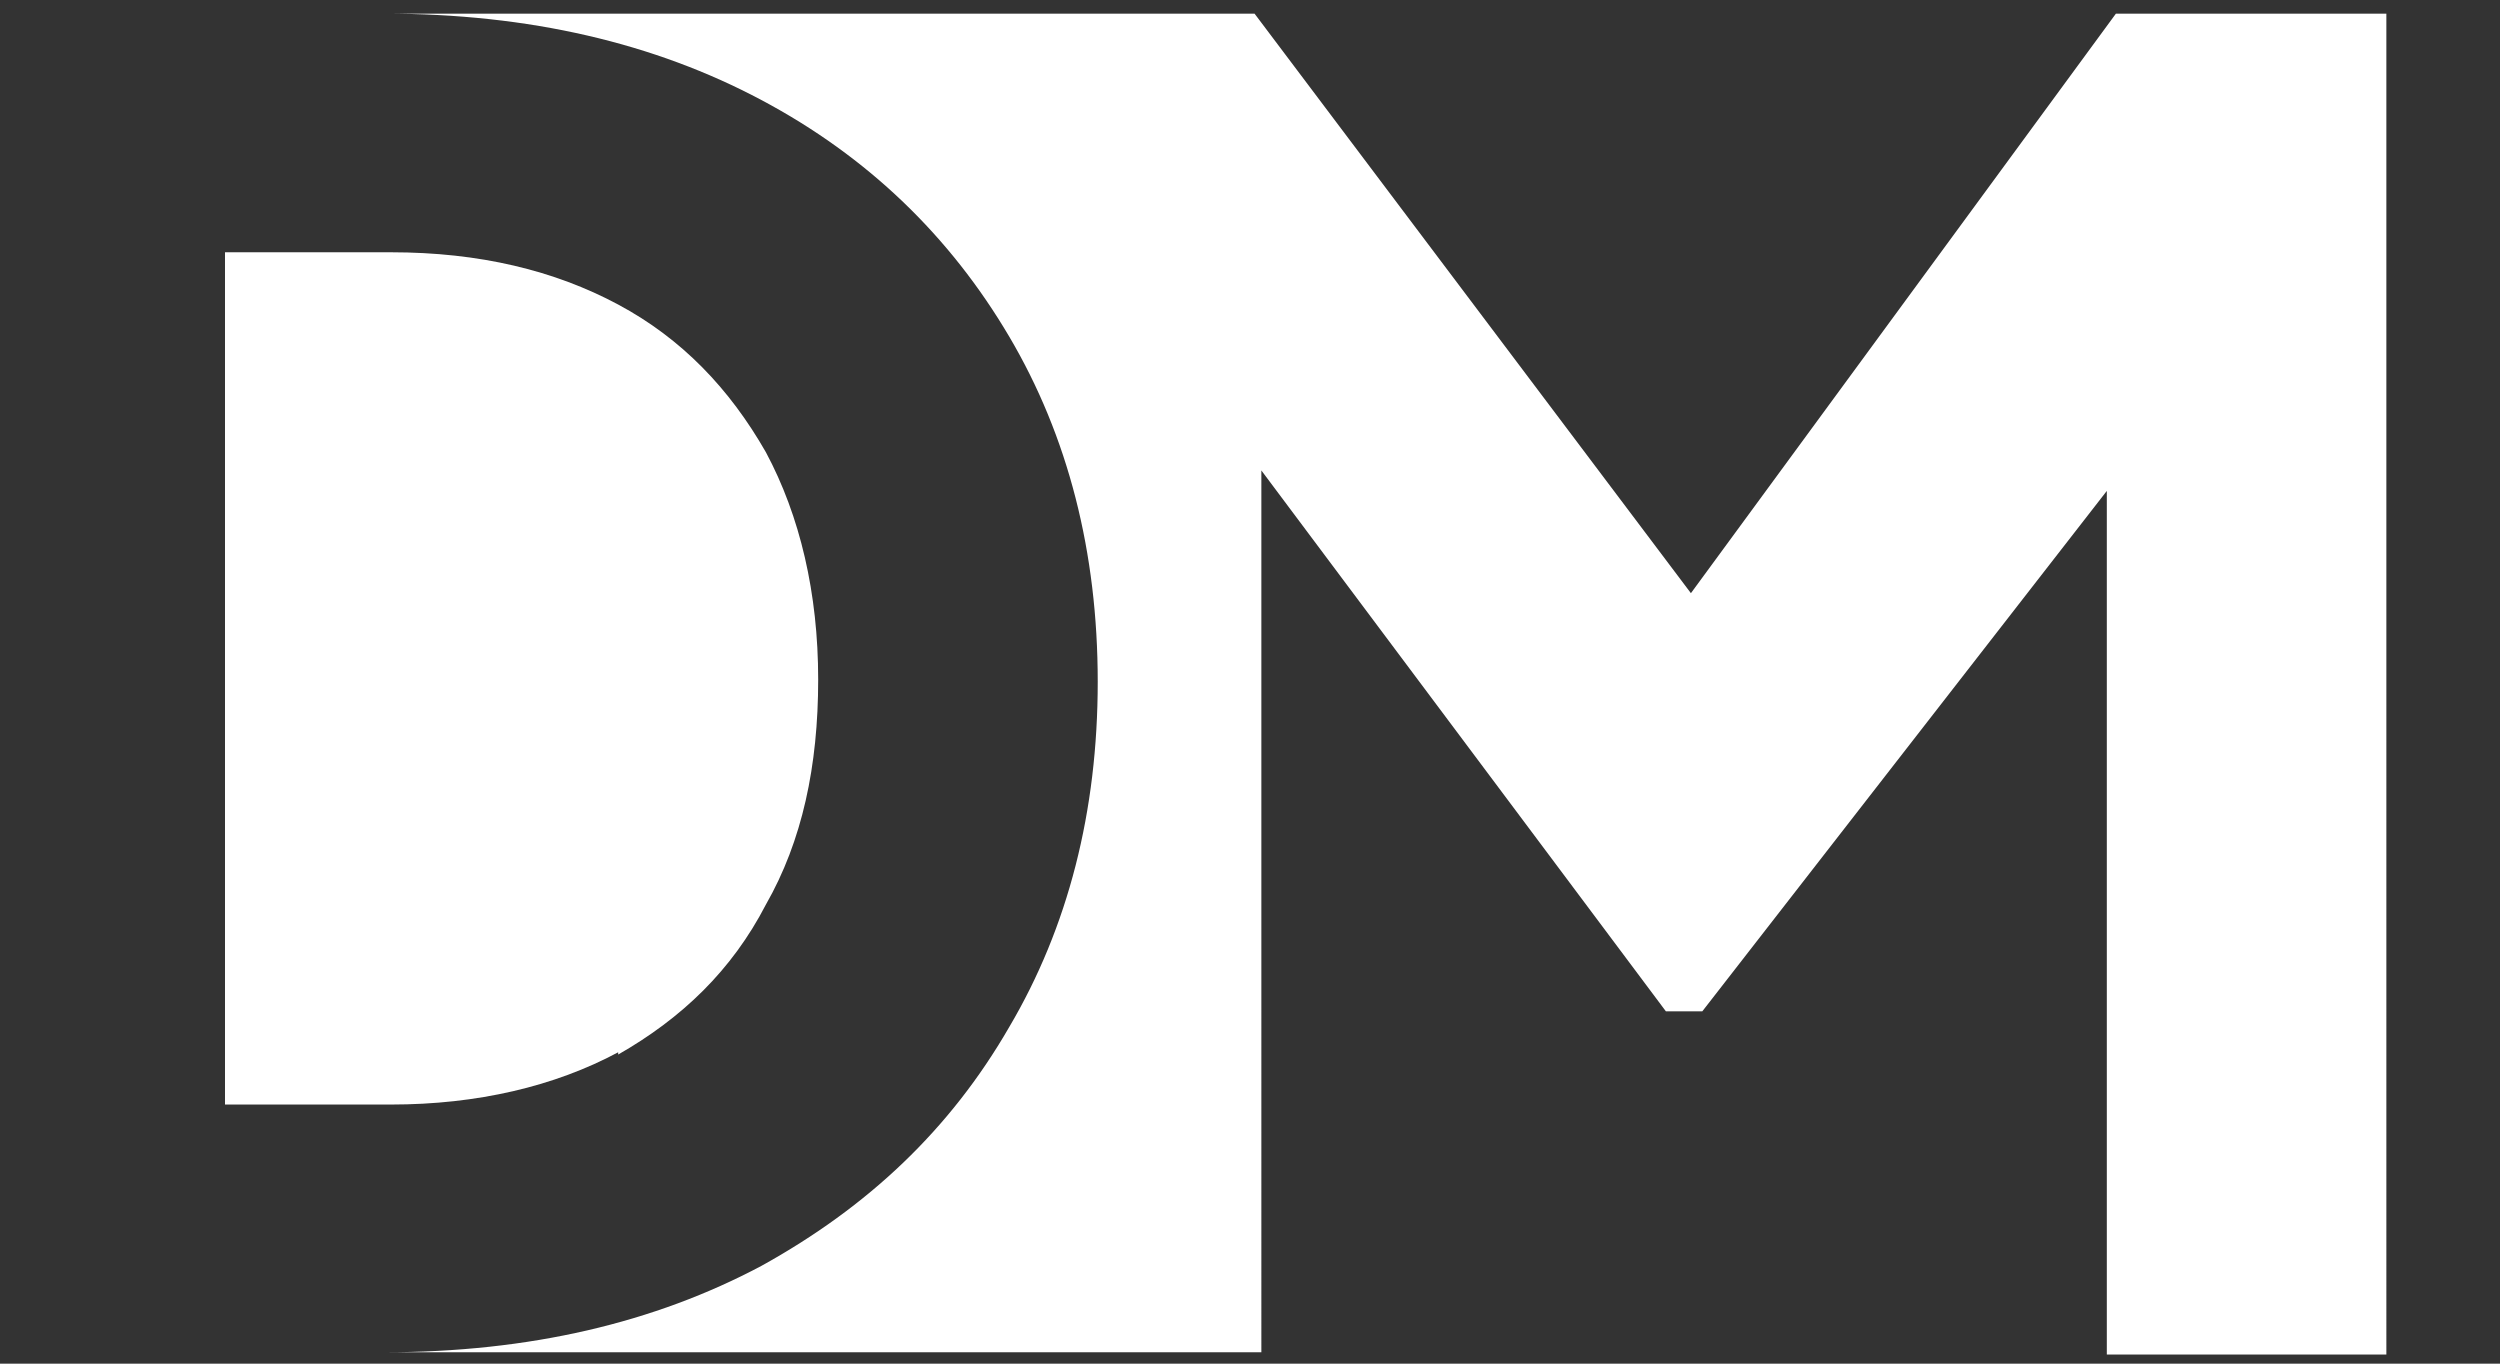 <?xml version="1.0" encoding="UTF-8"?>
<svg id="Layer_1" xmlns="http://www.w3.org/2000/svg" version="1.1" viewBox="0 0 110 60">
  <rect x="0" y="0" width="110" height="60" fill="#333333" stroke="none"/>
  <!-- Generator: Adobe Illustrator 29.0.0, SVG Export Plug-In . SVG Version: 2.1.0 Build 186)  -->
  <defs>
    <style>
      .st0 {
        fill: #fff;
      }
    </style>
  </defs>
  <path class="st0" d="M93.1.6l-18.7,25.5L55.2.6h-6.9s-31.4,0-31.4,0c6.4,0,11.9,1.3,16.6,3.8,4.7,2.5,8.3,6,10.9,10.4,2.6,4.4,3.9,9.5,3.9,15.2s-1.3,10.8-3.9,15.2c-2.6,4.5-6.2,7.9-10.9,10.5-4.7,2.5-10.2,3.8-16.6,3.8h38.6V20.7l17.8,23.8h1.6l17.8-22.9v38h12.3V.6h-11.9Z"/>
  <path class="st0" d="M27.2,46.4c2.8-1.6,5-3.7,6.5-6.6,1.6-2.8,2.3-6.1,2.3-9.9s-.8-7.2-2.3-10c-1.6-2.8-3.7-5-6.5-6.5-2.8-1.5-6.1-2.3-10-2.3h-7.3v37.5h7.3c3.8,0,7.2-.8,10-2.3Z"/>
</svg>